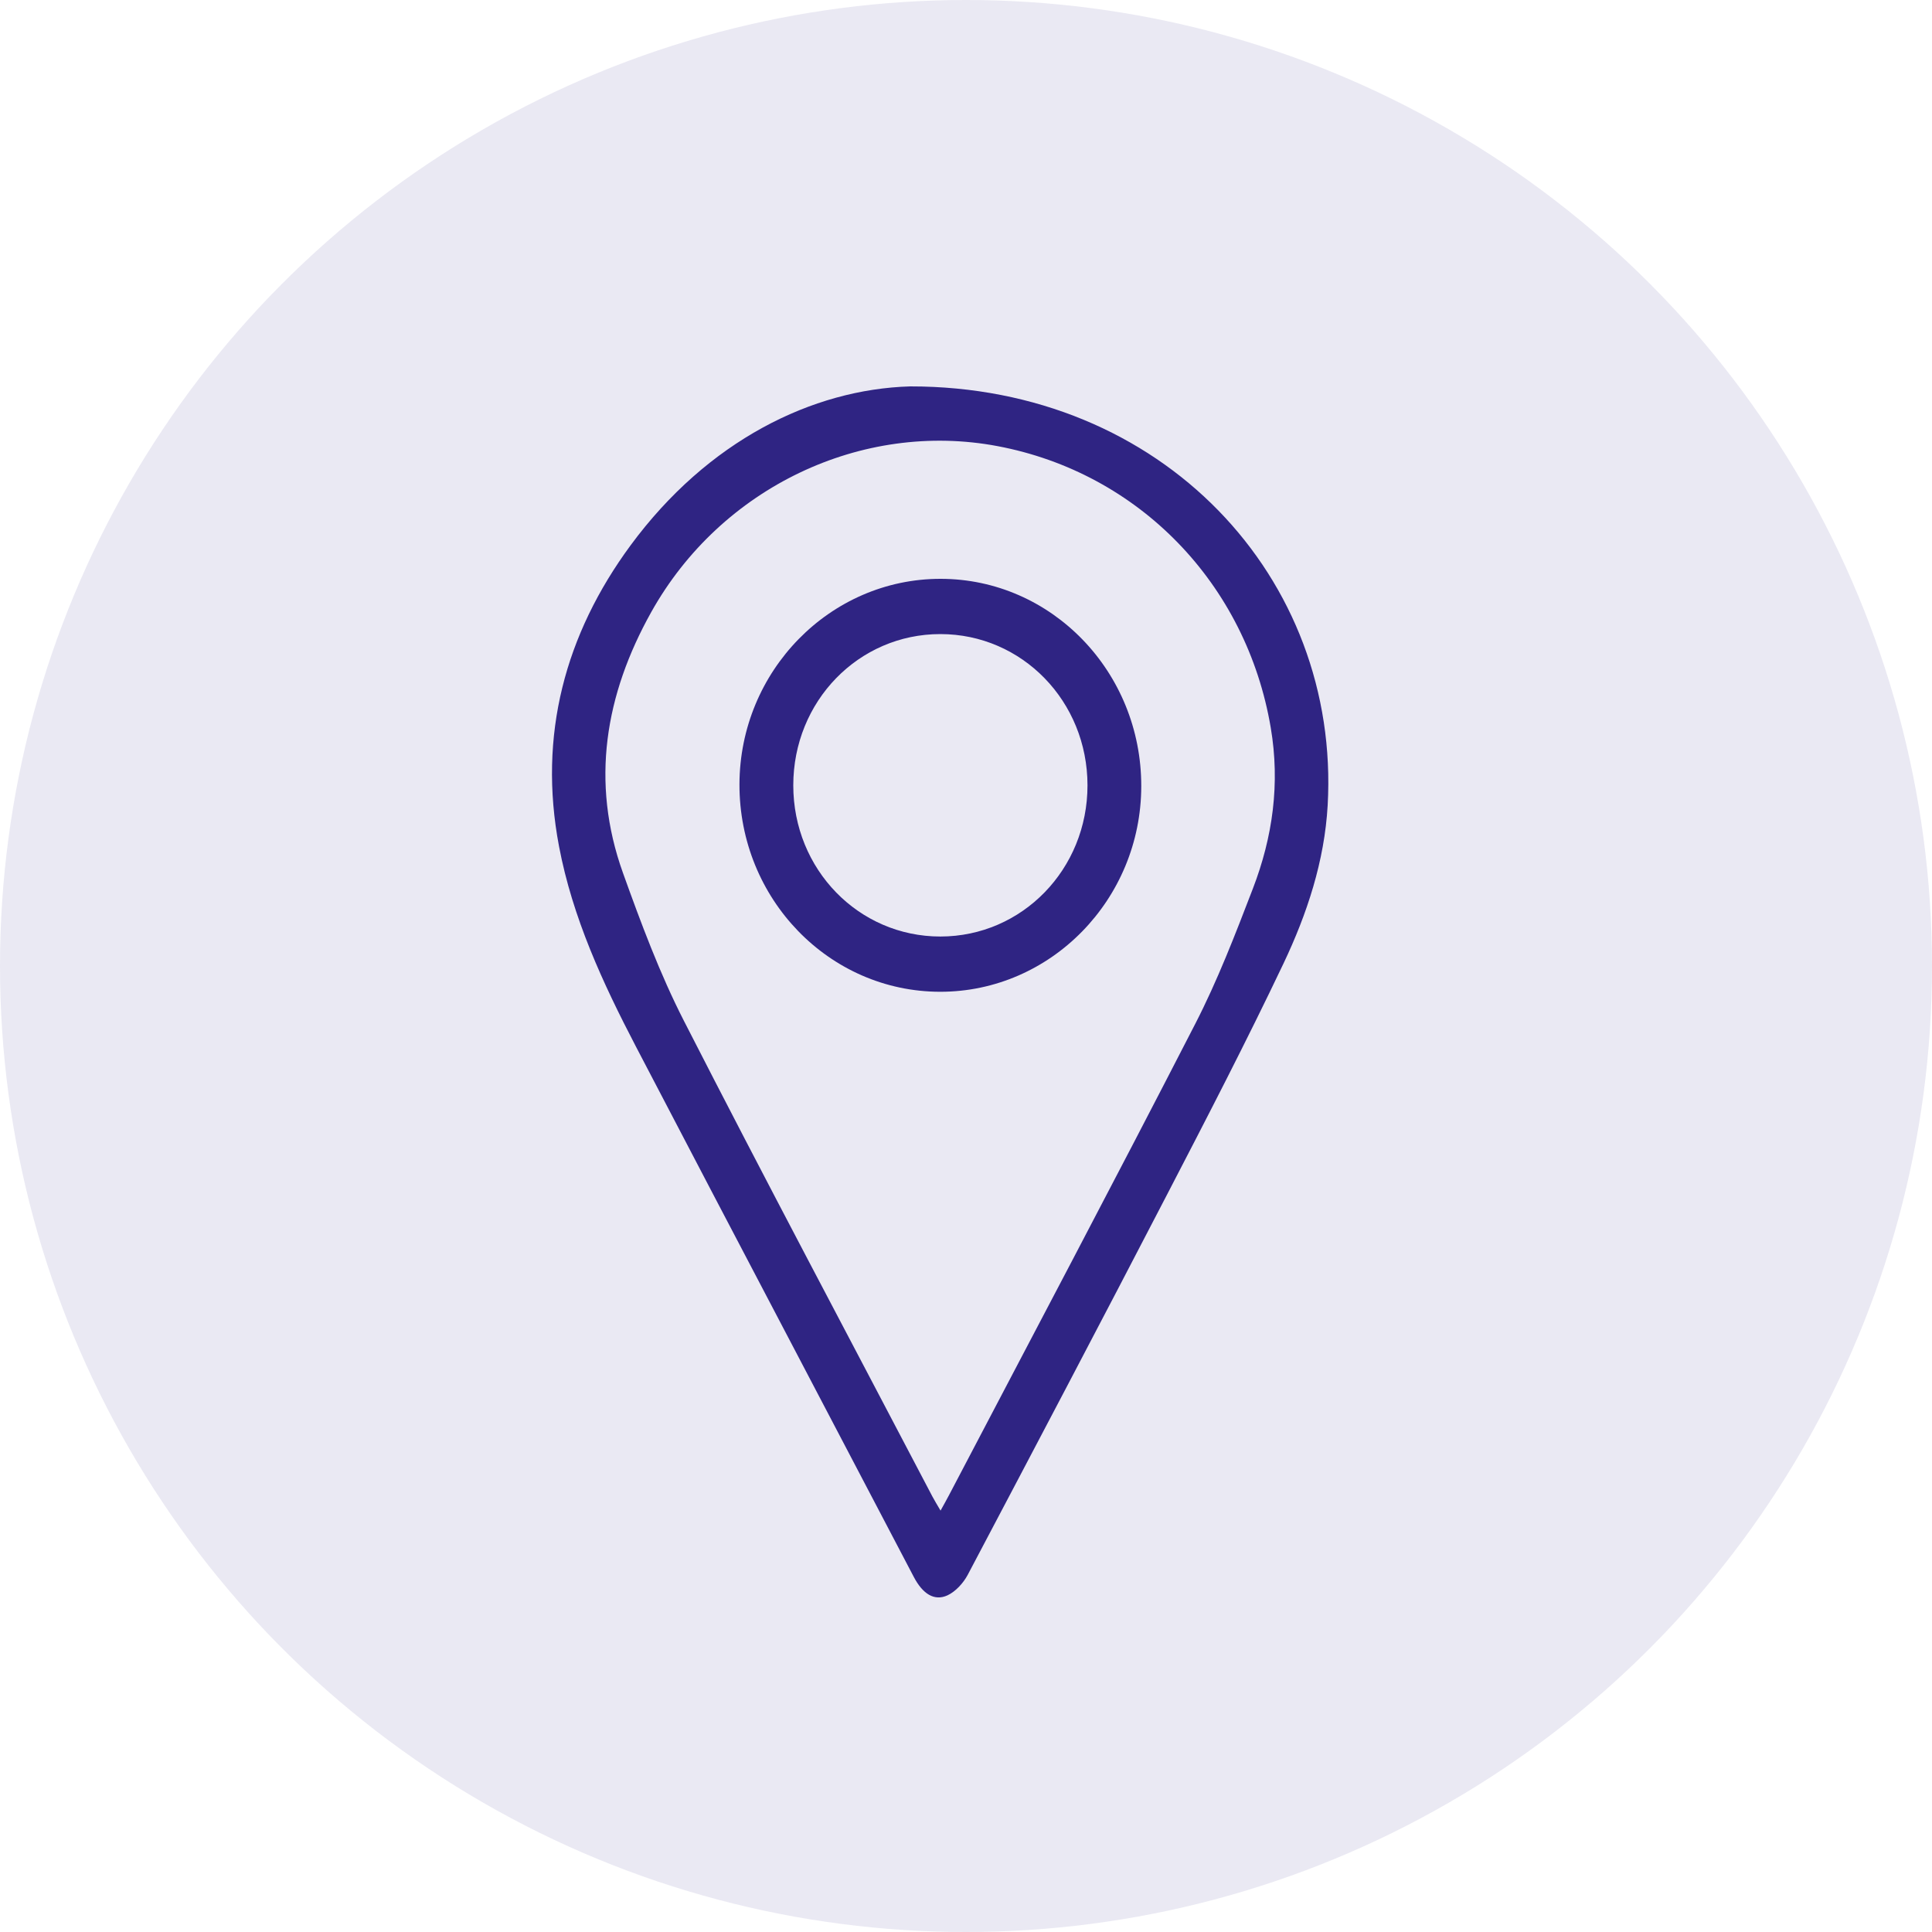 <svg width="35" height="35" viewBox="0 0 35 35" fill="none" xmlns="http://www.w3.org/2000/svg">
    <circle cx="17.5" cy="17.5" r="17.5" fill="#2F2483" fill-opacity="0.1"/>
    <path d="M16.489 7C21.061 6.996 24.284 10.47 24.052 14.589C23.995 15.599 23.679 16.555 23.252 17.454C22.582 18.863 21.865 20.248 21.147 21.632C19.952 23.937 18.743 26.234 17.531 28.53C17.451 28.68 17.312 28.832 17.165 28.901C16.925 29.011 16.716 28.875 16.555 28.569C15.798 27.126 15.041 25.683 14.285 24.24C13.363 22.481 12.439 20.723 11.521 18.961C10.919 17.807 10.372 16.624 10.127 15.331C9.745 13.319 10.237 11.492 11.423 9.88C12.82 7.983 14.717 7.051 16.489 7ZM17.039 27.366C17.104 27.248 17.147 27.173 17.187 27.096C18.679 24.249 20.183 21.409 21.652 18.55C22.057 17.763 22.378 16.928 22.697 16.098C23.057 15.163 23.192 14.193 23.021 13.184C22.581 10.579 20.636 8.566 18.071 8.082C15.614 7.618 13.061 8.828 11.797 11.09C10.964 12.581 10.693 14.163 11.286 15.815C11.613 16.725 11.953 17.64 12.391 18.496C13.866 21.382 15.388 24.242 16.892 27.112C16.931 27.186 16.976 27.258 17.039 27.366H17.039Z"
          fill="#2F2483"/>
    <path d="M17.032 17.967C15.019 17.965 13.392 16.283 13.396 14.209C13.401 12.156 15.037 10.485 17.04 10.486C19.05 10.487 20.679 12.171 20.675 14.244C20.672 16.295 19.035 17.968 17.032 17.967ZM17.036 16.966C18.517 16.965 19.702 15.747 19.701 14.226C19.7 12.704 18.516 11.487 17.035 11.487C15.554 11.487 14.371 12.704 14.371 14.227C14.371 15.75 15.555 16.966 17.036 16.966Z"
          fill="#2F2483"/>
</svg>
